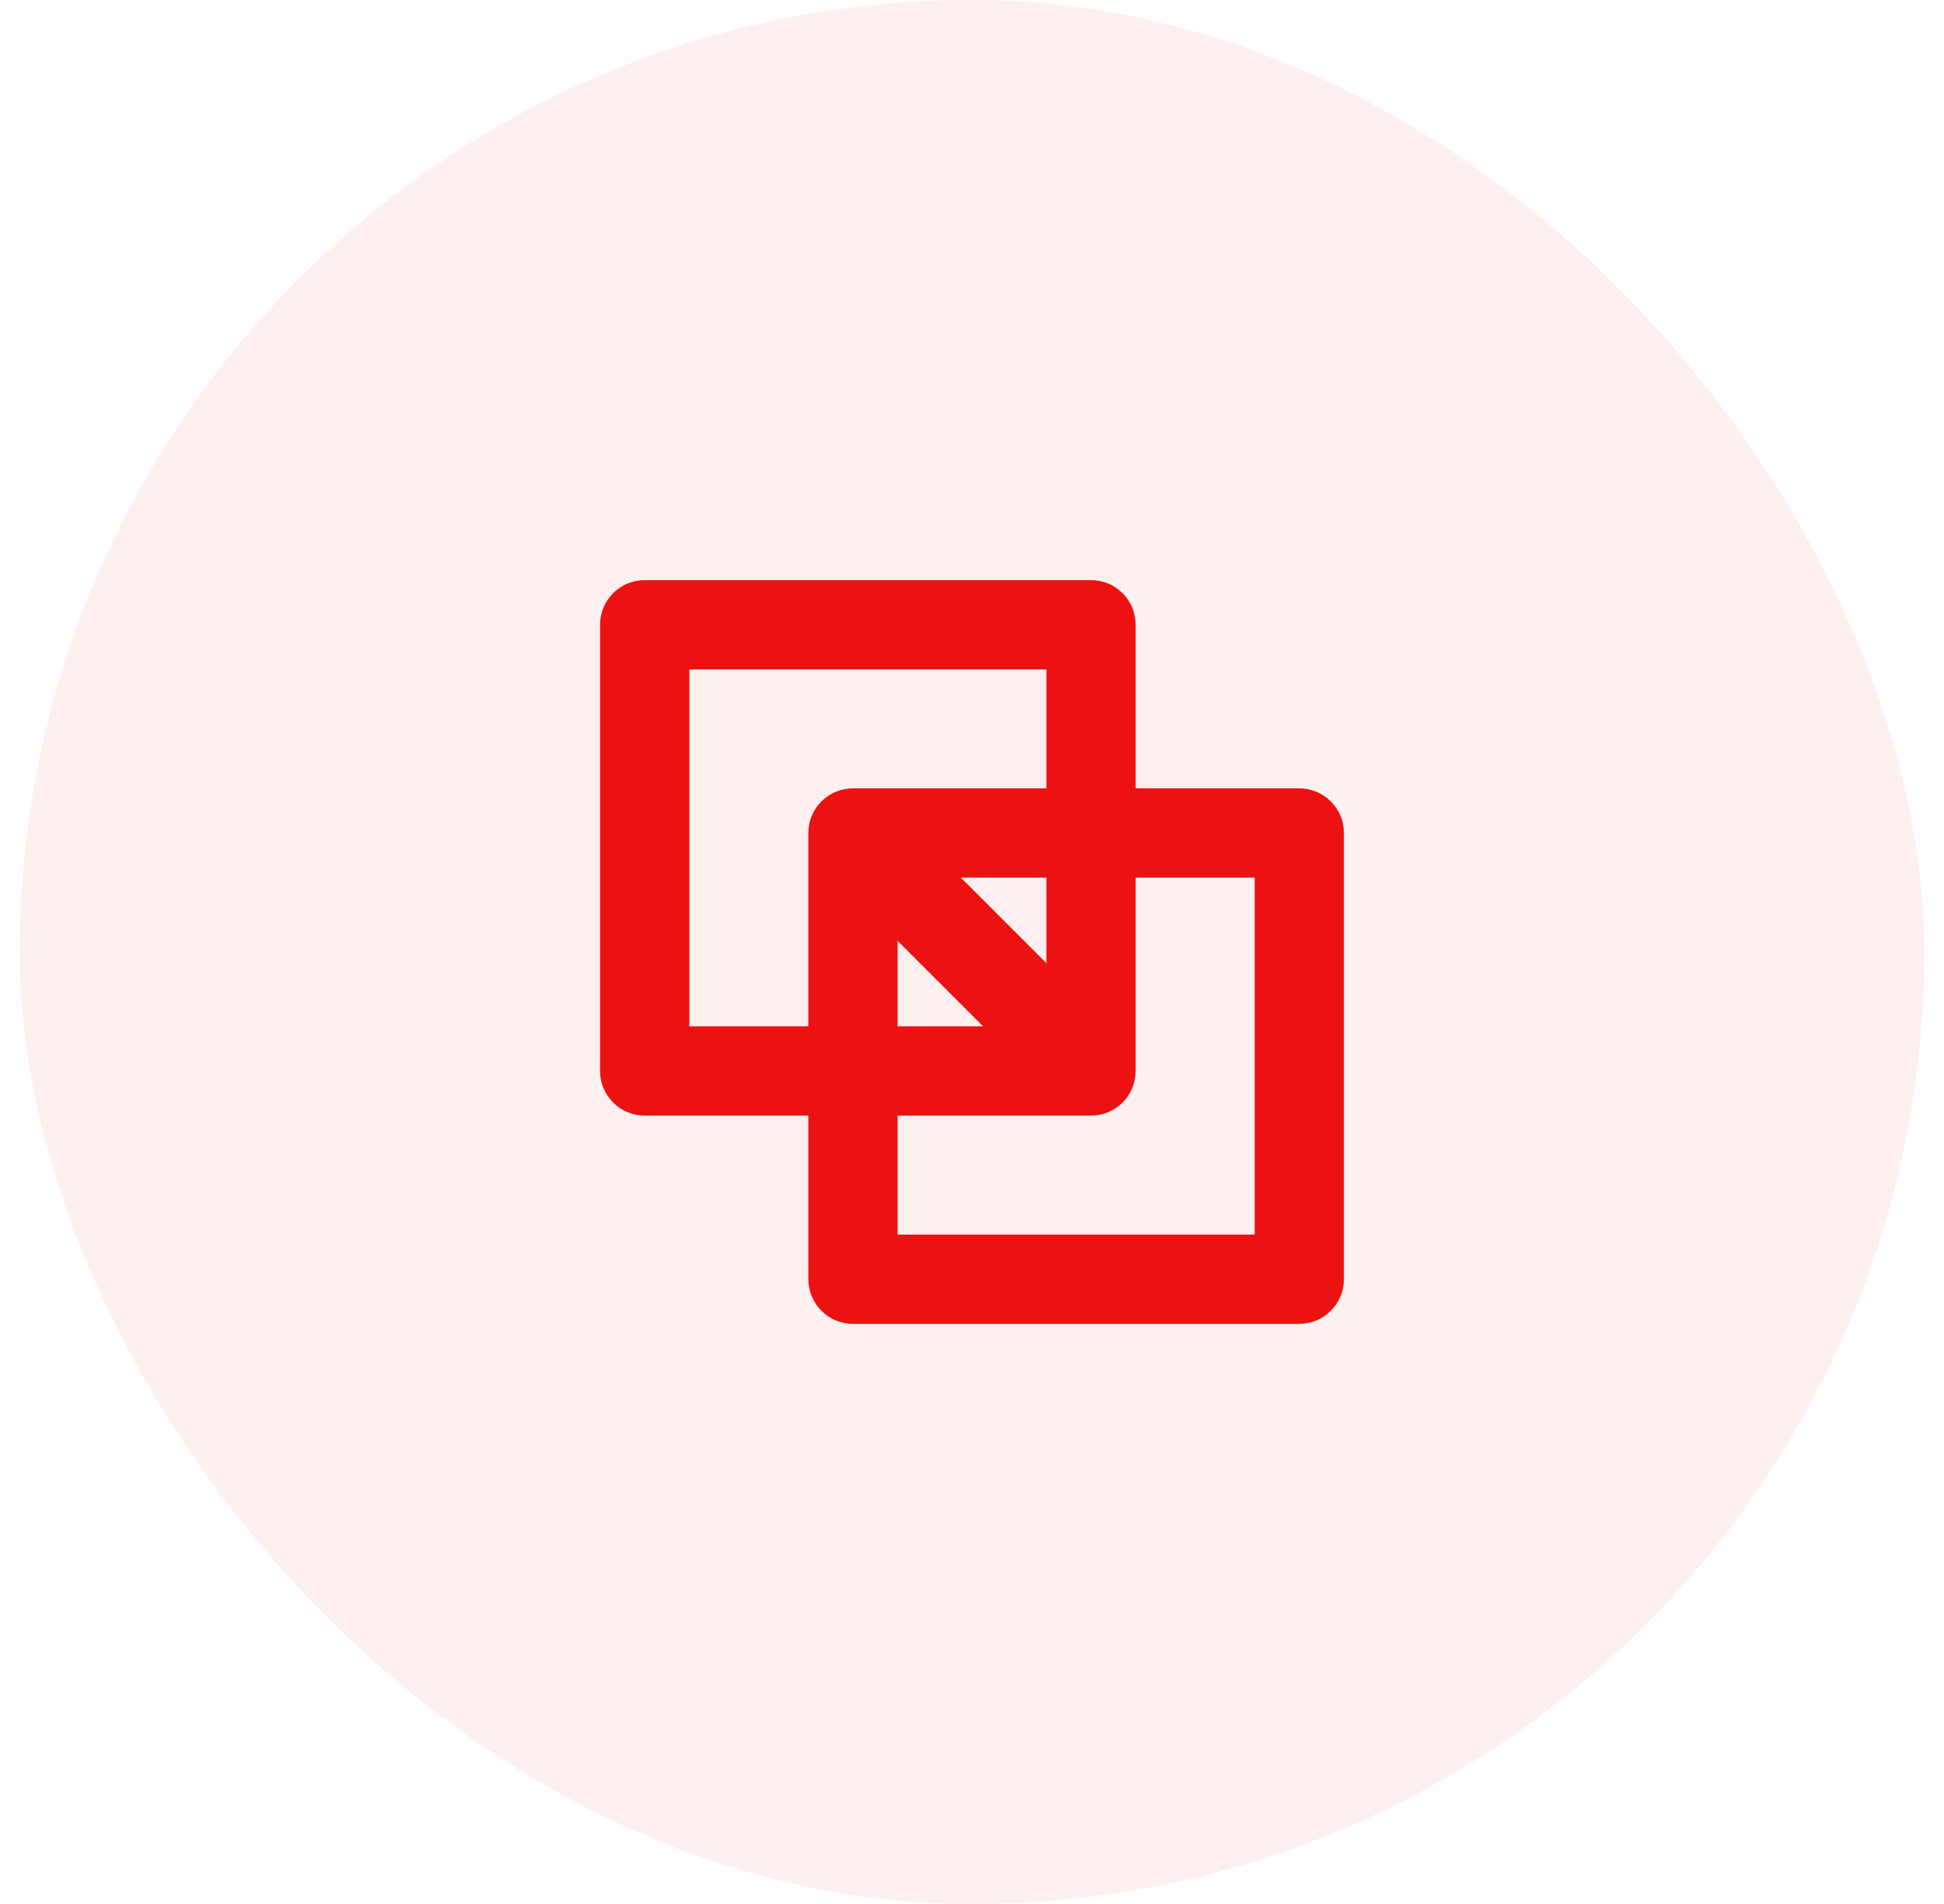 <svg width="49" height="48" viewBox="0 0 49 48" fill="none" xmlns="http://www.w3.org/2000/svg">
<rect x="0.5" width="48" height="48" rx="24" fill="#FF0101" fill-opacity="0.06"/>
<path d="M32.75 19.875H28.625V15.75C28.625 15.452 28.506 15.165 28.296 14.954C28.084 14.743 27.798 14.625 27.5 14.625H16.25C15.952 14.625 15.665 14.743 15.454 14.954C15.243 15.165 15.125 15.452 15.125 15.75V27C15.125 27.298 15.243 27.584 15.454 27.796C15.665 28.006 15.952 28.125 16.25 28.125H20.375V32.25C20.375 32.548 20.494 32.834 20.704 33.045C20.916 33.257 21.202 33.375 21.5 33.375H32.75C33.048 33.375 33.334 33.257 33.545 33.045C33.757 32.834 33.875 32.548 33.875 32.25V21C33.875 20.702 33.757 20.416 33.545 20.204C33.334 19.994 33.048 19.875 32.75 19.875ZM17.375 25.875V16.875H26.375V19.875H21.5C21.202 19.875 20.916 19.994 20.704 20.204C20.494 20.416 20.375 20.702 20.375 21V25.875H17.375ZM22.625 23.719L24.781 25.875H22.625V23.719ZM26.375 24.281L24.219 22.125H26.375V24.281ZM31.625 31.125H22.625V28.125H27.5C27.798 28.125 28.084 28.006 28.296 27.796C28.506 27.584 28.625 27.298 28.625 27V22.125H31.625V31.125Z" fill="#EC1212"/>
</svg>
